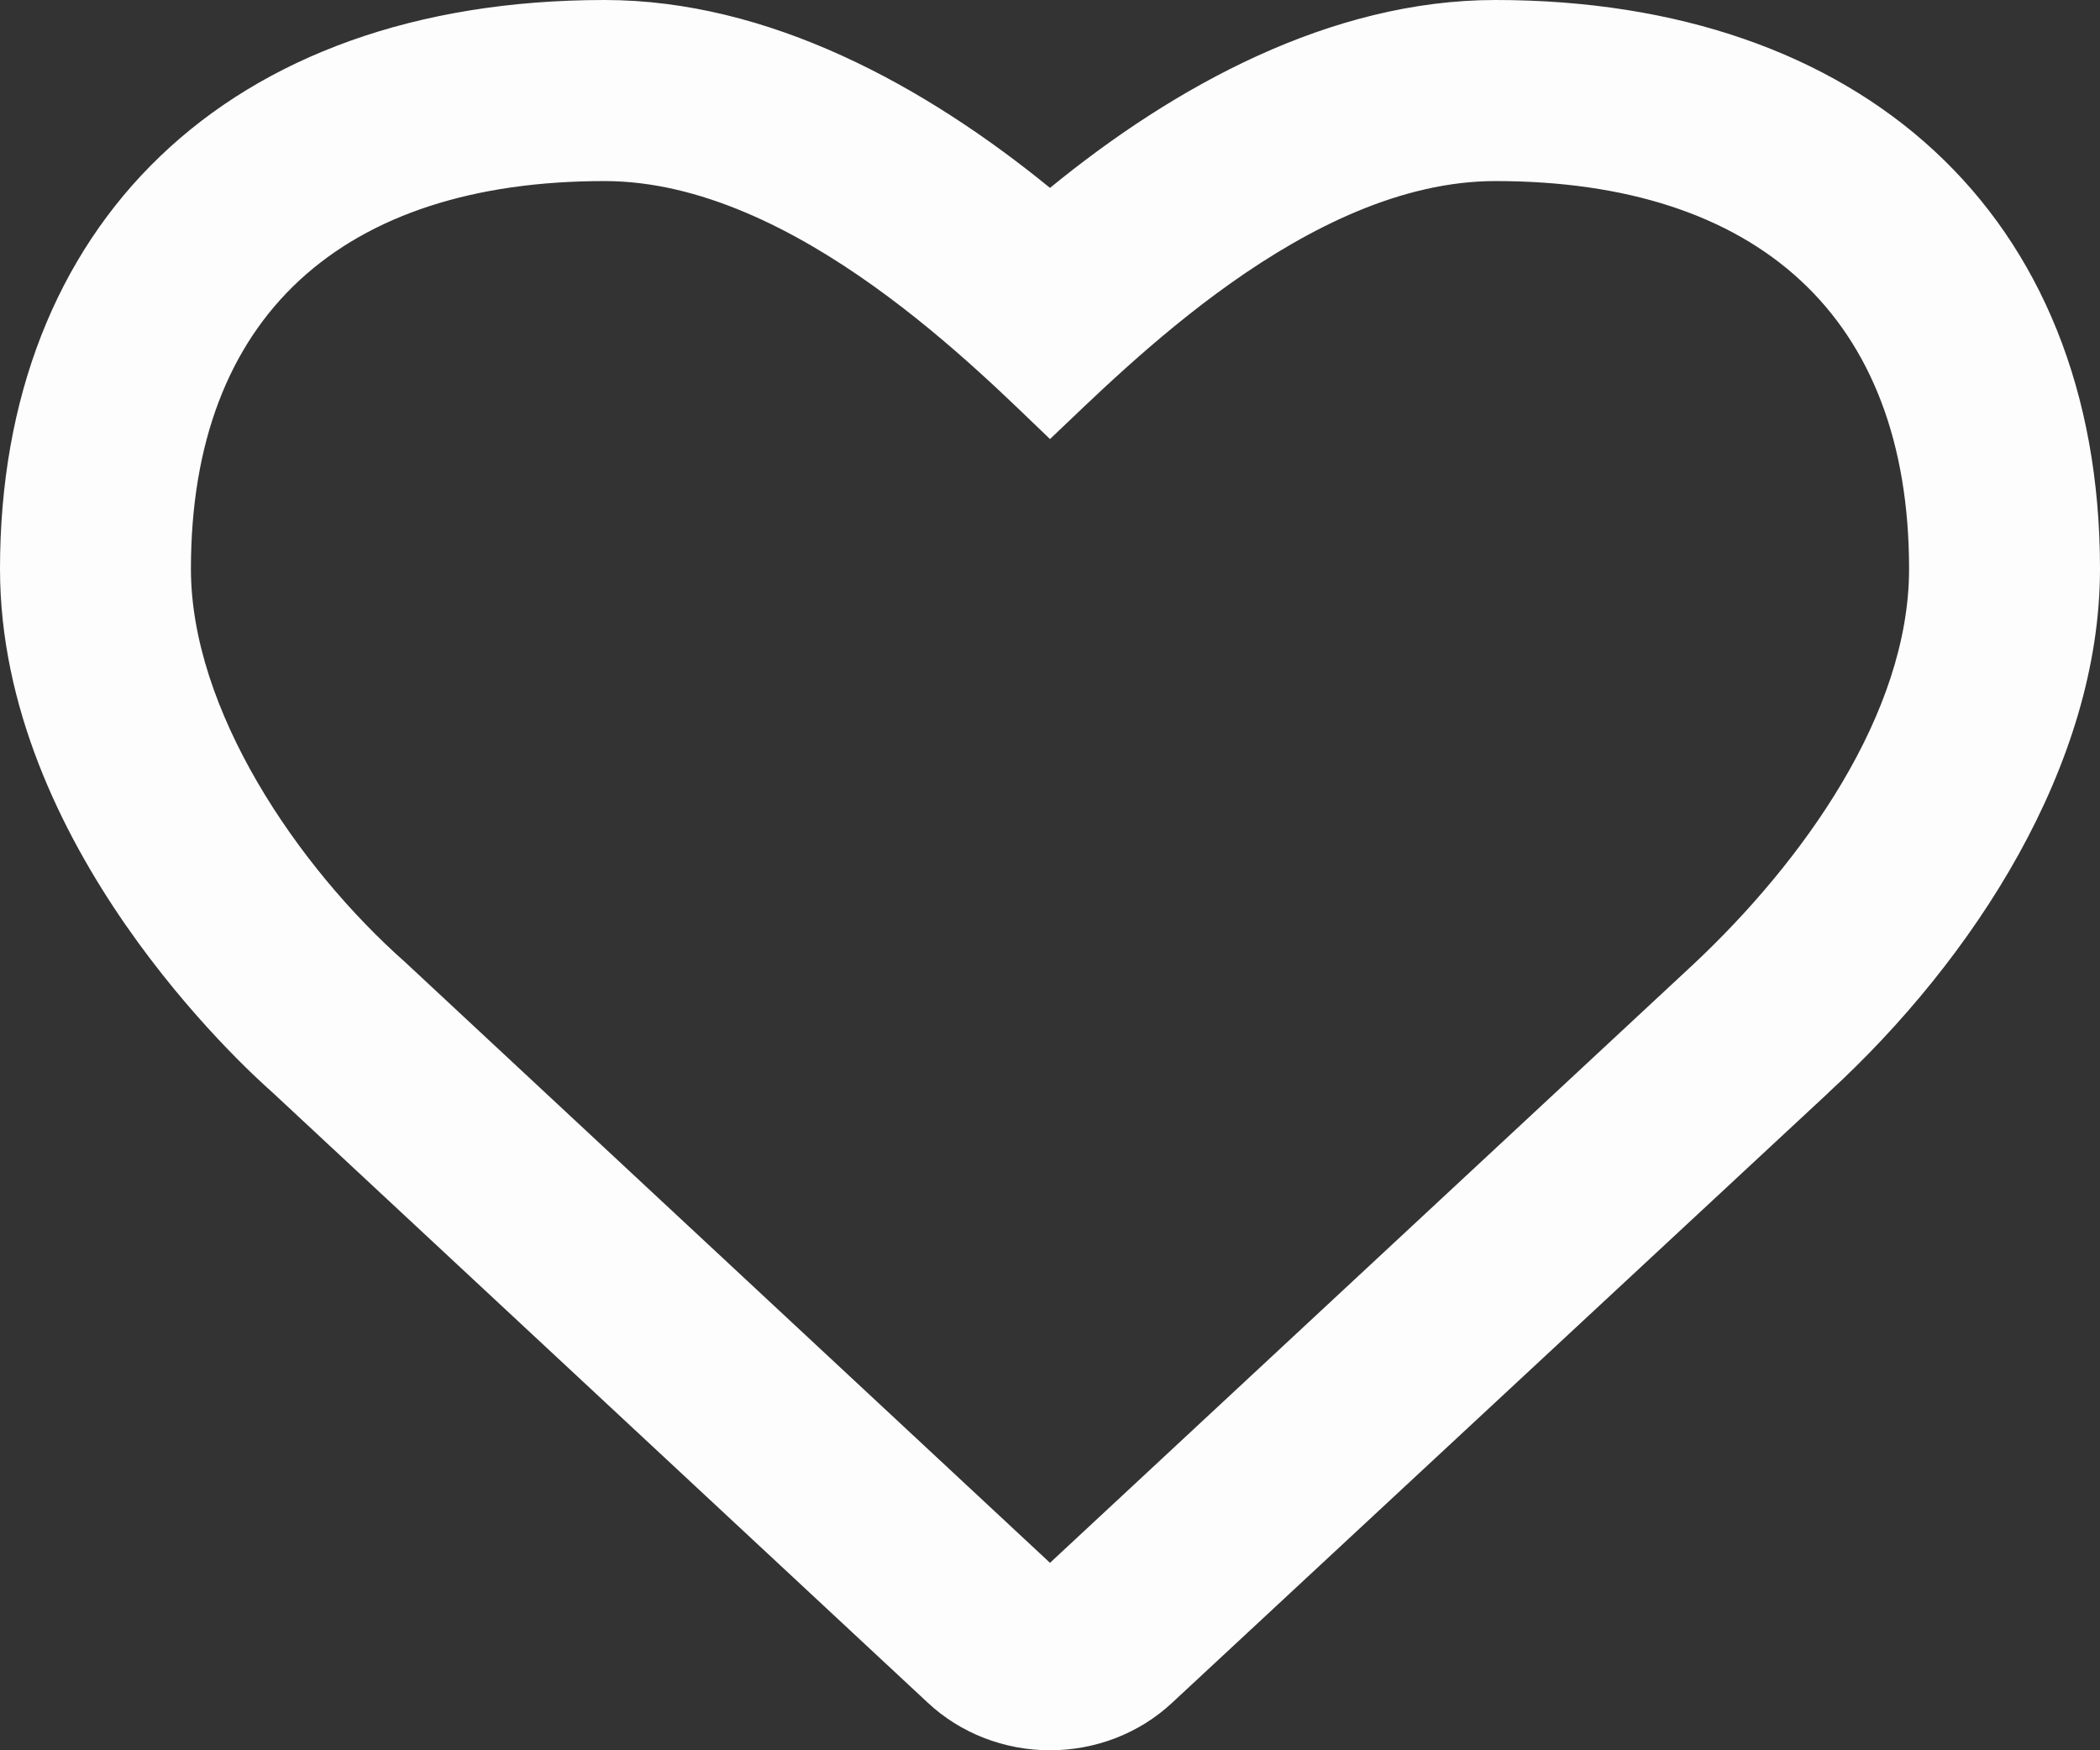 <svg width="24" height="20" viewBox="0 0 24 20" fill="none" xmlns="http://www.w3.org/2000/svg">
<rect x="0" y="0" width="24" height="20" fill="#333333" stroke="none"/>
<path d="M10.604 19.457L3.114 12.483C2.791 12.198 0 9.659 0 6.5C0 2.591 2.582 0 6.909 0C8.791 0 10.573 0.983 12 2.147C13.423 0.983 15.209 0 17.091 0C21.259 0 24 2.435 24 6.5C24 8.741 22.555 10.961 20.904 12.478L20.886 12.496L13.396 19.457C13.024 19.805 12.522 20 12 20C11.478 20 10.976 19.805 10.604 19.457ZM4.632 10.996L12 17.858L19.355 11.017C20.596 9.853 21.818 8.159 21.818 6.5C21.818 3.616 20.082 2.069 17.091 2.069C14.945 2.069 12.873 4.194 12 5.017C11.227 4.284 9.091 2.069 6.909 2.069C3.914 2.069 2.182 3.616 2.182 6.5C2.182 8.108 3.395 9.901 4.632 10.996Z" fill="#FDFDFD"/>
</svg>
